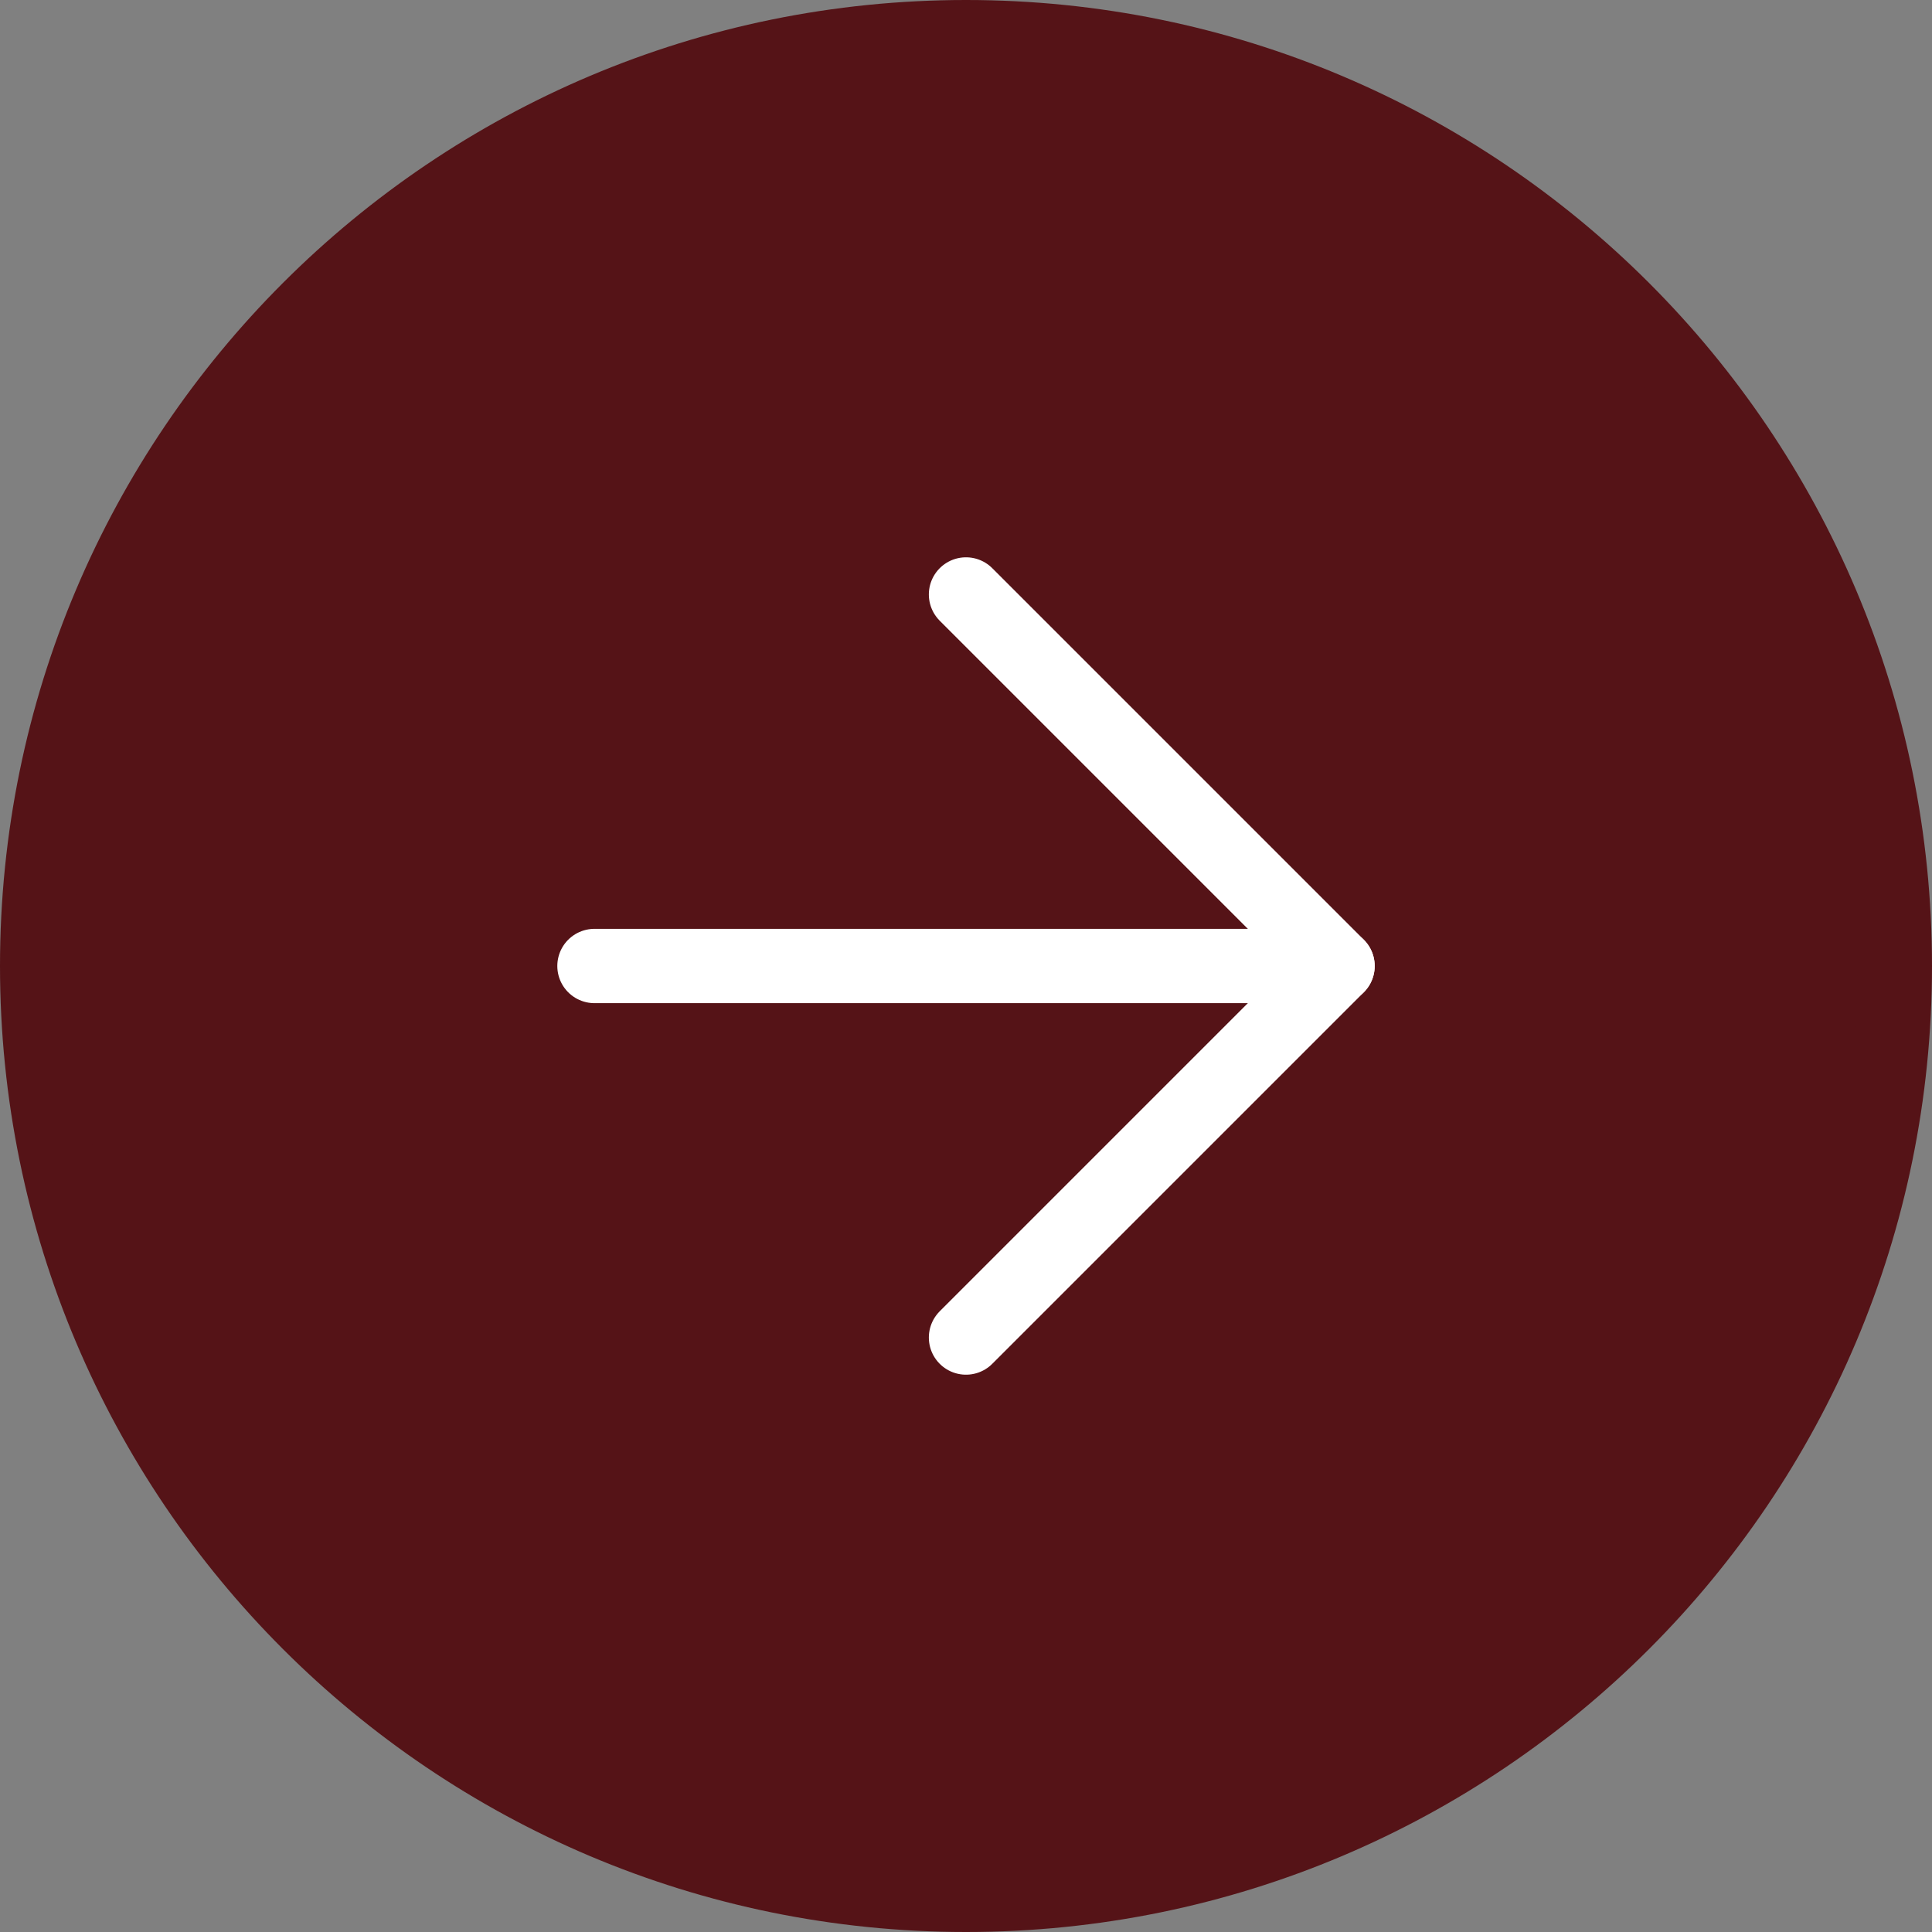<?xml version="1.0" encoding="UTF-8"?> <svg xmlns="http://www.w3.org/2000/svg" width="52" height="52" viewBox="0 0 52 52" fill="none"><rect x="0" y="0" width="52" height="52" fill="#808080" stroke="none"/><path d="M26 51C39.807 51 51 39.807 51 26C51 12.193 39.807 1 26 1C12.193 1 1 12.193 1 26C1 39.807 12.193 51 26 51Z" fill="#551317" stroke="#551317" stroke-width="2" stroke-linecap="round" stroke-linejoin="round"></path><path d="M26 36L36 26L26 16" stroke="white" stroke-width="2" stroke-linecap="round" stroke-linejoin="round"></path><path d="M16 26H36" stroke="white" stroke-width="2" stroke-linecap="round" stroke-linejoin="round"></path></svg> 